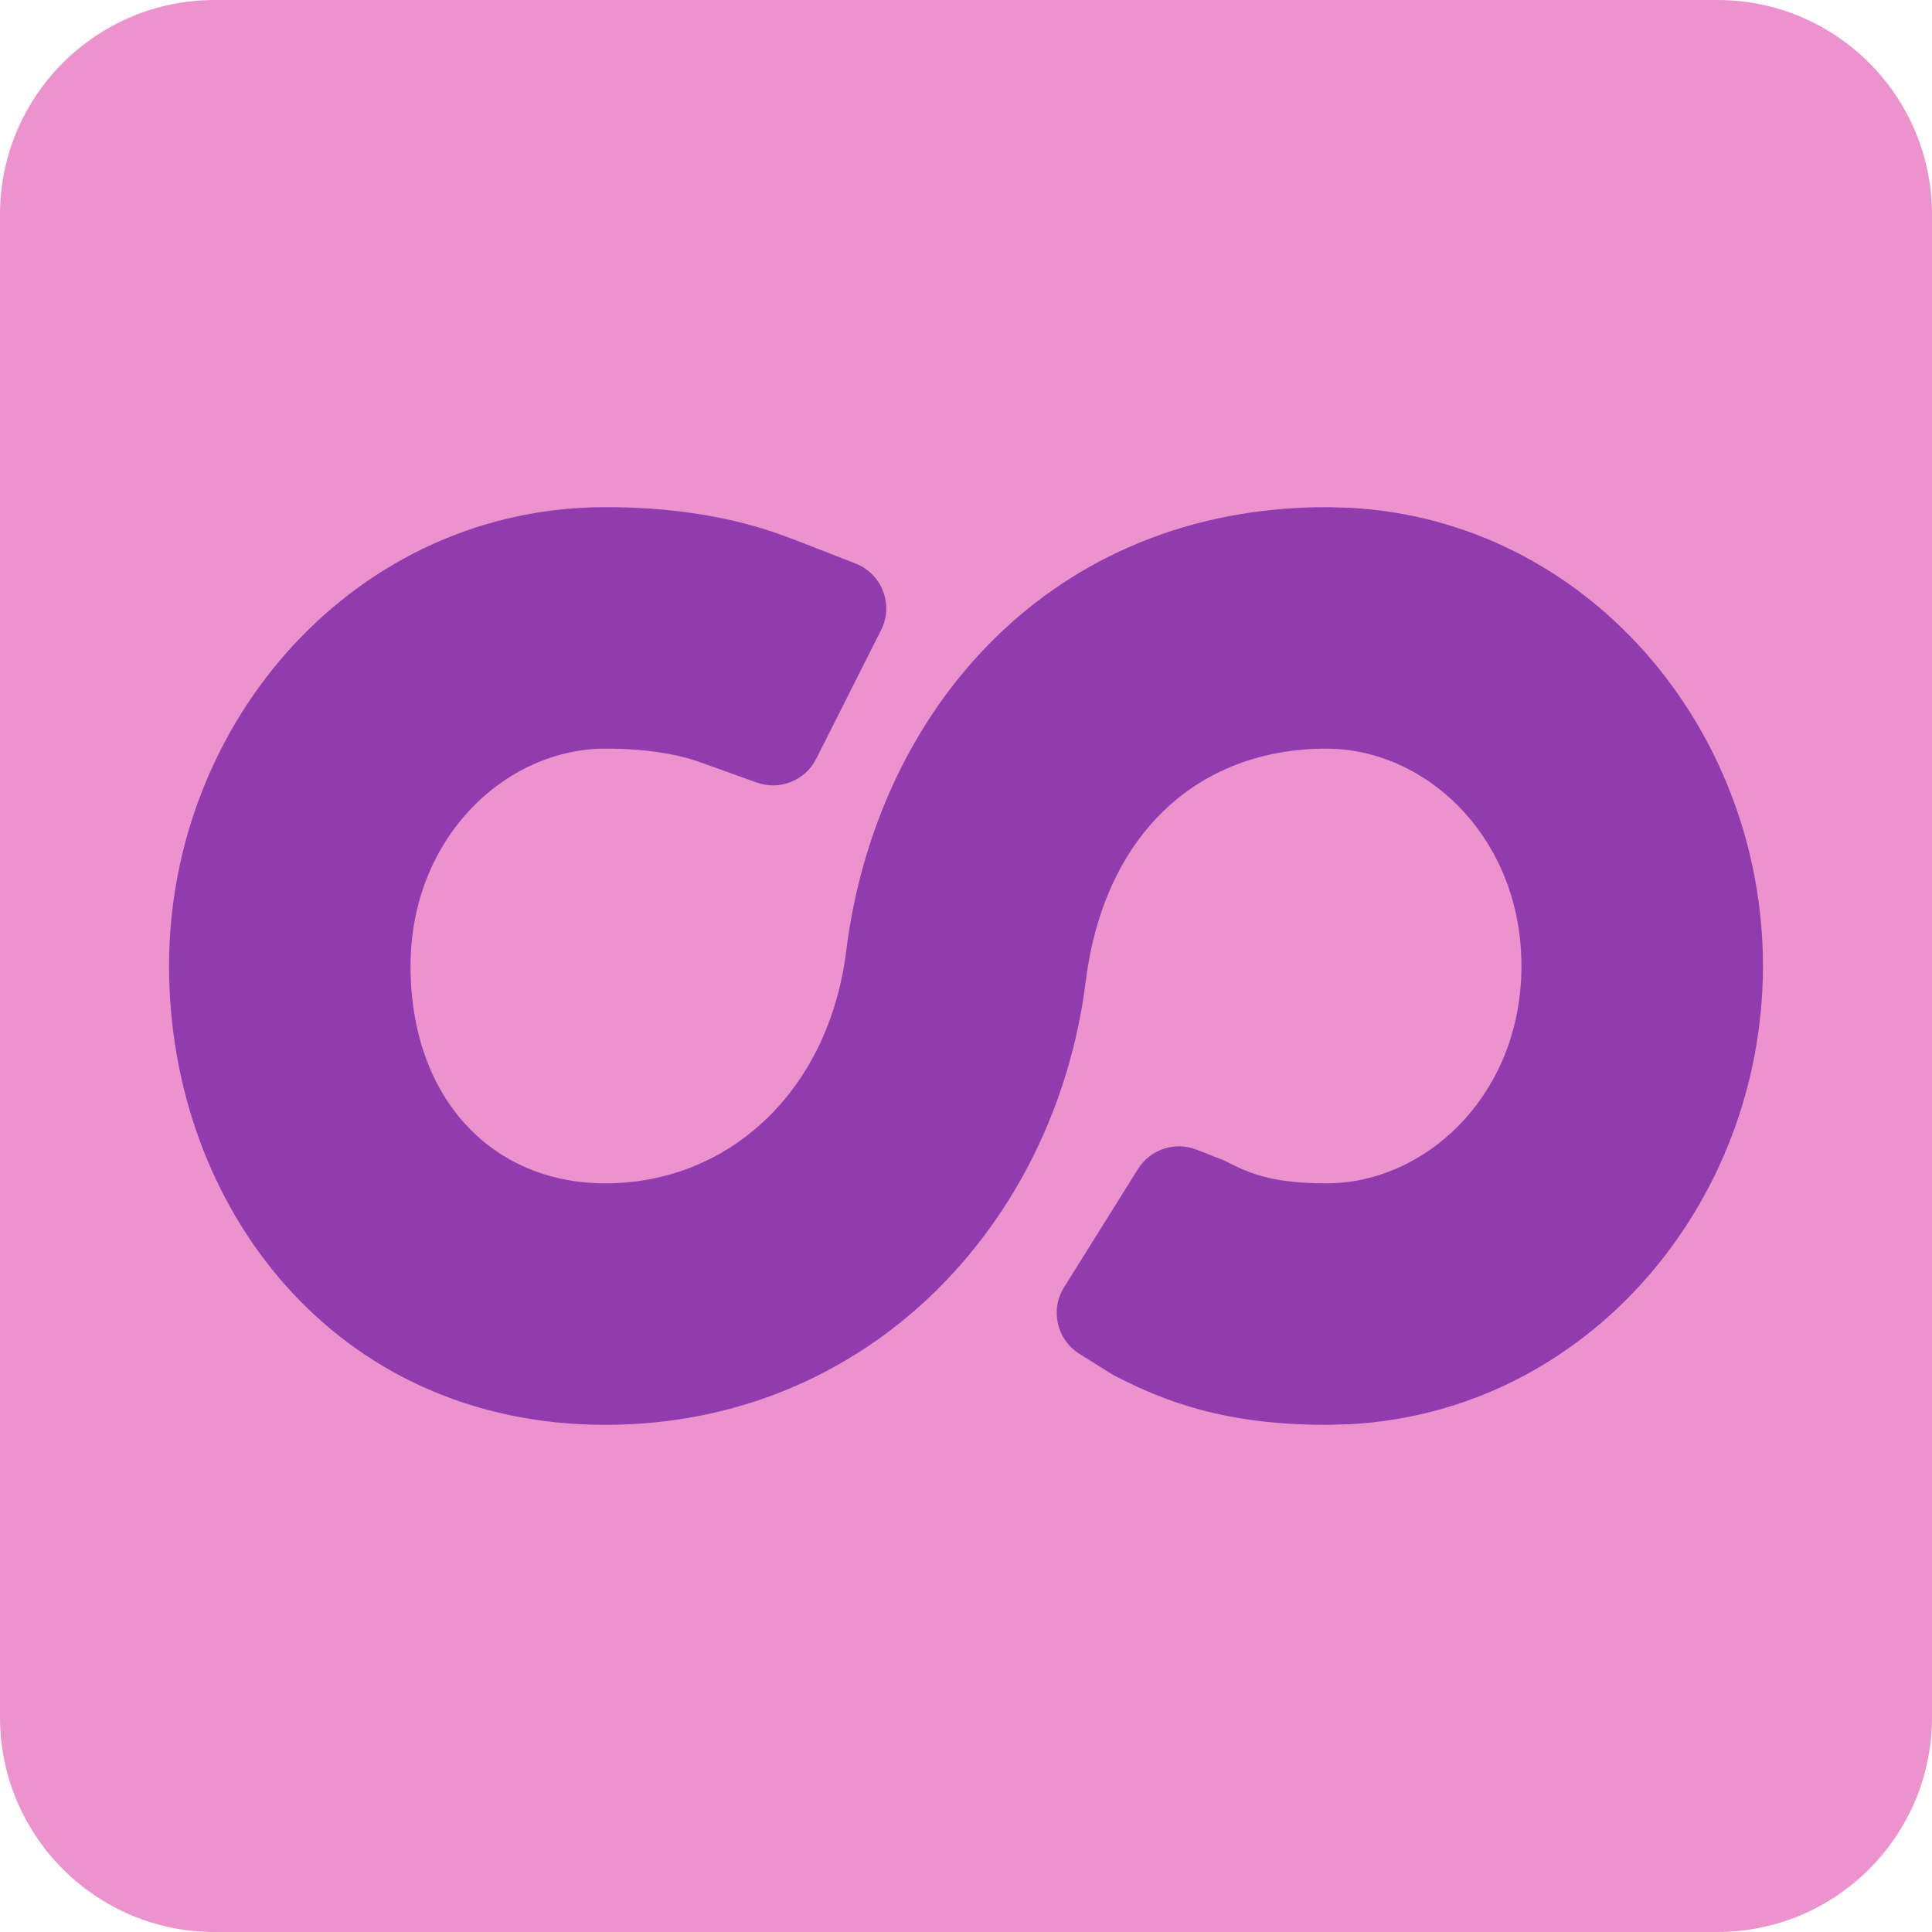 <svg width="40" height="40" viewBox="0 0 40 40" fill="none" xmlns="http://www.w3.org/2000/svg">
<path d="M0 4.444C0 1.99 1.99 0 4.444 0H35.556C38.01 0 40 1.99 40 4.444V35.556C40 38.01 38.01 40 35.556 40H4.444C1.99 40 0 38.01 0 35.556V4.444Z" fill="#EC93CE"/>
<path d="M31.5 20C31.5 17.432 29.655 15.617 27.66 15.506L27.467 15.5C24.746 15.5 22.853 17.332 22.48 20.311C21.846 25.384 17.932 29.5 12.533 29.5C6.94 29.5 3.5 24.987 3.5 20C3.5 14.919 7.385 10.5 12.533 10.5C13.827 10.5 14.969 10.671 15.981 11.005L16.407 11.158L17.711 11.666C18.261 11.88 18.507 12.521 18.241 13.048L16.898 15.711C16.671 16.162 16.143 16.372 15.668 16.202L14.593 15.816L14.419 15.754C13.989 15.612 13.386 15.5 12.533 15.5C10.465 15.5 8.5 17.349 8.5 20C8.5 22.745 10.194 24.5 12.533 24.5C15.068 24.5 17.154 22.616 17.52 19.689C18.147 14.668 21.788 10.5 27.467 10.5L27.945 10.513C32.854 10.777 36.5 15.077 36.5 20C36.5 24.923 32.854 29.224 27.945 29.487L27.467 29.5C25.372 29.5 24.119 29.023 23.05 28.469L22.348 28.03C21.88 27.737 21.737 27.12 22.03 26.652L23.56 24.204C23.815 23.796 24.325 23.627 24.773 23.802L25.35 24.028L25.568 24.138C25.775 24.236 25.956 24.306 26.16 24.36C26.436 24.434 26.837 24.5 27.467 24.5L27.66 24.494C29.655 24.383 31.5 22.568 31.5 20Z" fill="#913CAE"/>
</svg>
